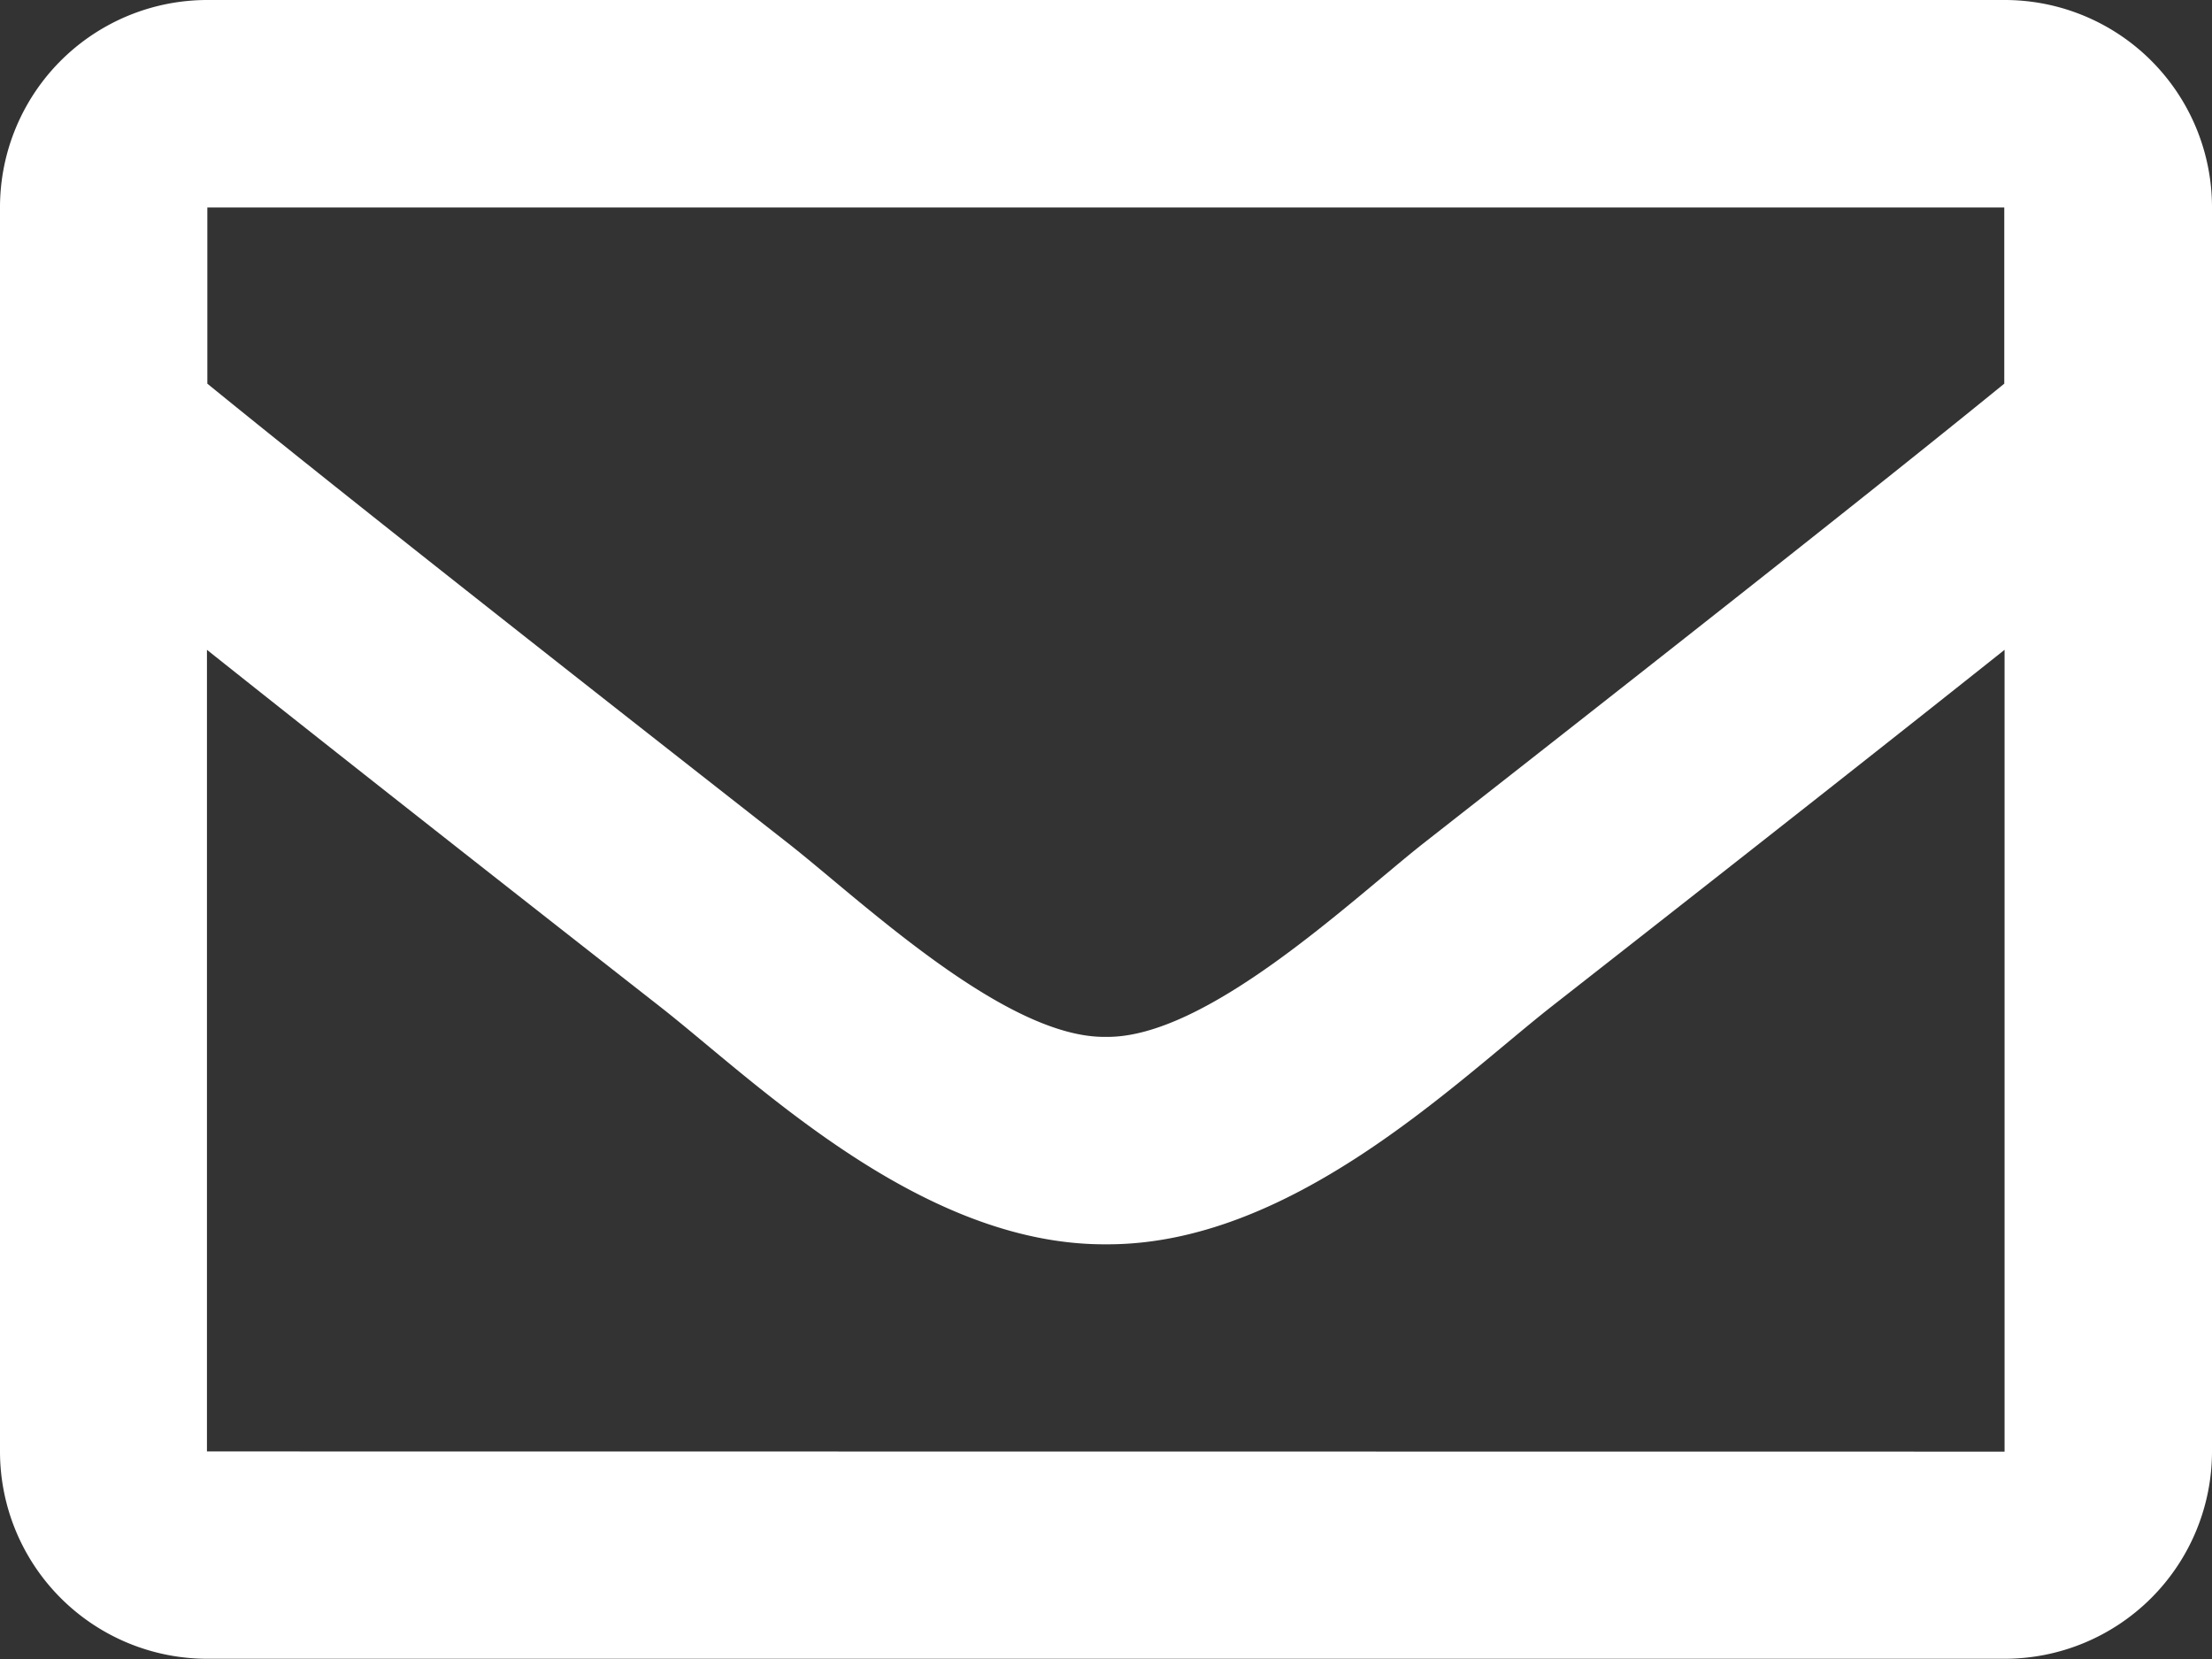 <svg xmlns="http://www.w3.org/2000/svg" width="22.831" height="17.123" viewBox="0 0 22.831 17.123">
  <rect x="0" y="0" width="22.831" height="17.123" fill="#333333" stroke="none"/>
  <path id="Trazado_2" data-name="Trazado 2" d="M590.248,391.26V404.1a2.141,2.141,0,0,1-2.141,2.14h-18.55a2.14,2.14,0,0,1-2.14-2.14V391.26a2.14,2.14,0,0,1,2.14-2.141h18.55A2.14,2.14,0,0,1,590.248,391.26Zm-20.691,0v1.819c1,.814,2.594,2.081,6,4.748.751.59,2.239,2.01,3.274,1.994,1.035.016,2.522-1.4,3.273-1.994,3.407-2.668,5-3.934,6-4.748V391.26Zm18.55,12.842v-8.276c-1.022.813-2.471,1.956-4.68,3.685-1.005.792-2.69,2.461-4.595,2.451-1.915.01-3.621-1.684-4.6-2.451-2.209-1.729-3.658-2.872-4.679-3.685V404.1Z" transform="translate(-567.417 -389.119)" fill="#fff"/>
</svg>
